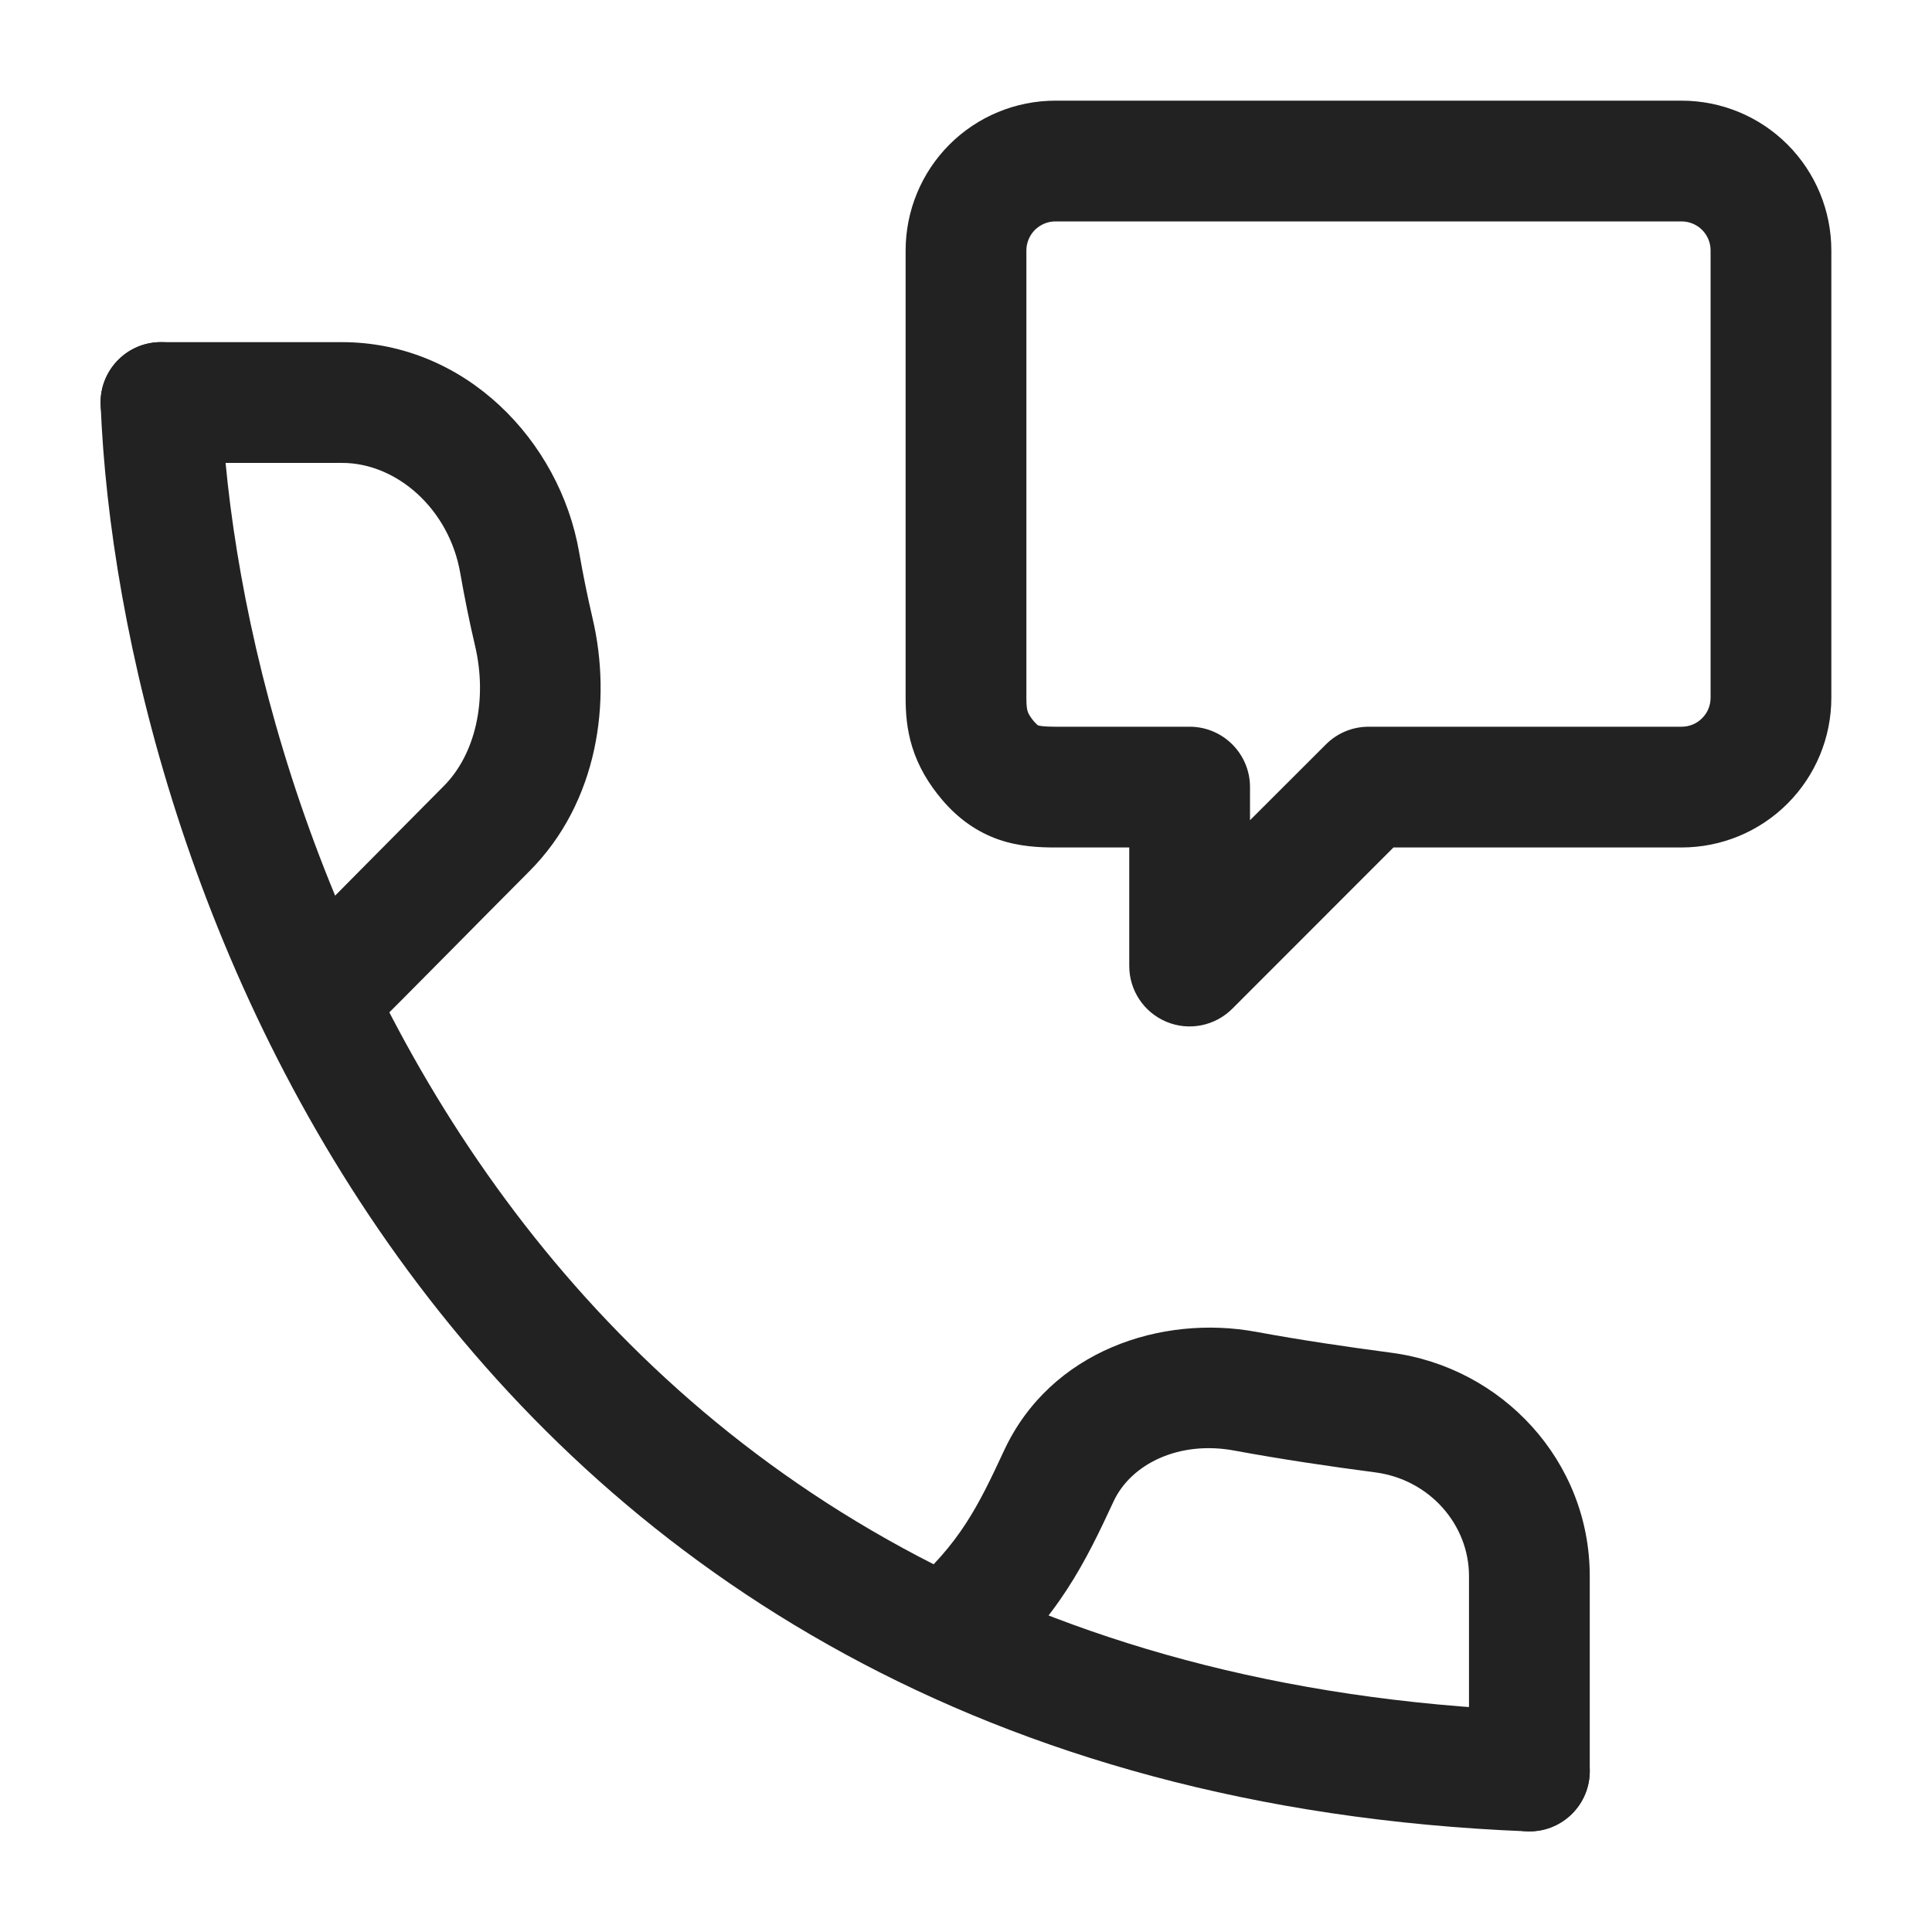 <svg width="20" height="20" viewBox="0 0 20 20" fill="none" xmlns="http://www.w3.org/2000/svg">
<path fill-rule="evenodd" clip-rule="evenodd" d="M10.926 2.292C10.846 2.292 10.77 2.324 10.713 2.38C10.657 2.437 10.625 2.513 10.625 2.593V7.223C10.625 7.312 10.632 7.345 10.638 7.363C10.642 7.376 10.653 7.409 10.707 7.472C10.728 7.496 10.74 7.505 10.743 7.507C10.745 7.509 10.745 7.509 10.747 7.509C10.759 7.513 10.798 7.523 10.926 7.523H12.315C12.66 7.523 12.94 7.803 12.94 8.148V8.491L13.725 7.707C13.842 7.589 14.001 7.523 14.167 7.523H17.407C17.487 7.523 17.564 7.492 17.62 7.435C17.677 7.379 17.708 7.302 17.708 7.223V2.593C17.708 2.513 17.677 2.437 17.62 2.38C17.564 2.324 17.487 2.292 17.407 2.292H10.926ZM9.829 1.496C10.12 1.205 10.515 1.042 10.926 1.042H17.407C17.819 1.042 18.213 1.205 18.504 1.496C18.795 1.787 18.958 2.182 18.958 2.593V7.223C18.958 7.634 18.795 8.028 18.504 8.319C18.213 8.61 17.819 8.773 17.407 8.773H14.425L12.757 10.442C12.578 10.621 12.309 10.675 12.076 10.578C11.842 10.481 11.69 10.253 11.69 10V8.773H10.926C10.762 8.773 10.554 8.765 10.341 8.692C10.111 8.612 9.919 8.474 9.756 8.283C9.61 8.112 9.506 7.933 9.444 7.735C9.384 7.543 9.375 7.365 9.375 7.223V2.593C9.375 2.182 9.538 1.787 9.829 1.496Z" fill="#222222"/>
<path fill-rule="evenodd" clip-rule="evenodd" d="M1.641 3.542C1.986 3.529 2.277 3.797 2.291 4.142C2.377 6.311 3.164 9.617 5.234 12.418C7.284 15.194 10.609 17.499 15.858 17.709C16.203 17.723 16.471 18.014 16.457 18.359C16.443 18.704 16.153 18.972 15.808 18.958C10.159 18.732 6.491 16.224 4.228 13.161C1.984 10.123 1.136 6.563 1.042 4.192C1.028 3.847 1.296 3.556 1.641 3.542Z" fill="#222222"/>
<path fill-rule="evenodd" clip-rule="evenodd" d="M1.041 4.167C1.041 3.822 1.321 3.542 1.666 3.542H3.541C4.815 3.542 5.795 4.562 5.995 5.716C6.035 5.946 6.082 6.176 6.133 6.395C6.338 7.262 6.189 8.309 5.479 9.02C5.196 9.304 4.908 9.595 4.652 9.854C4.304 10.205 4.015 10.498 3.872 10.636C3.624 10.877 3.228 10.871 2.988 10.623C2.748 10.375 2.754 9.979 3.002 9.739C3.137 9.608 3.409 9.333 3.743 8.995C4.001 8.735 4.296 8.437 4.594 8.137C4.922 7.808 5.05 7.244 4.917 6.682C4.859 6.436 4.808 6.181 4.764 5.93C4.649 5.27 4.108 4.792 3.541 4.792H1.666C1.321 4.792 1.041 4.512 1.041 4.167Z" fill="#222222"/>
<path fill-rule="evenodd" clip-rule="evenodd" d="M15.832 18.958C16.177 18.958 16.457 18.678 16.457 18.333L16.457 16.315C16.457 15.124 15.551 14.153 14.399 14.003C13.945 13.943 13.456 13.871 13.003 13.787C12.026 13.607 10.877 13.98 10.395 15.014C10.125 15.595 9.935 15.981 9.401 16.445C9.141 16.671 9.113 17.066 9.339 17.326C9.565 17.587 9.96 17.615 10.221 17.389C10.961 16.746 11.241 16.159 11.528 15.542C11.71 15.152 12.208 14.911 12.776 15.016C13.258 15.105 13.769 15.181 14.237 15.242C14.796 15.315 15.207 15.781 15.207 16.315L15.207 18.333C15.207 18.678 15.487 18.958 15.832 18.958Z" fill="#222222"/>
</svg>
